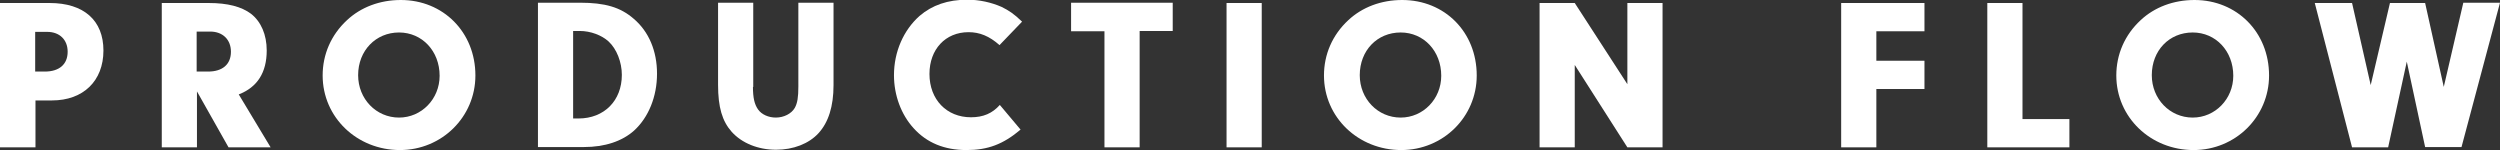 <?xml version="1.0" encoding="utf-8"?>
<!-- Generator: Adobe Illustrator 23.0.3, SVG Export Plug-In . SVG Version: 6.00 Build 0)  -->
<svg version="1.1" id="レイヤー_1" xmlns="http://www.w3.org/2000/svg" xmlns:xlink="http://www.w3.org/1999/xlink" x="0px"
	 y="0px" viewBox="0 0 831.4 49.9" style="enable-background:new 0 0 831.4 49.9;" xml:space="preserve">
<rect x="0" y="0" width="831.4" height="49.9" fill="#333333" stroke="none"/>
<style type="text/css">
	.st0{fill:#FFFFFF;}
</style>
<g>
	<path class="st0" d="M11.7,49H0v-48h16.5c11.4,0,17.9,5.8,17.9,15.8c0,10.1-6.7,16.6-17.1,16.6h-5.5V49z M14.9,23.8
		c4.8,0,7.6-2.4,7.6-6.6c0-4-2.7-6.6-6.8-6.6h-4v13.2H14.9z"/>
	<path class="st0" d="M65.5,49H53.8v-48h15.6c6.3,0,10.9,1.2,14.1,3.6c3.3,2.6,5.2,6.9,5.2,12.2c0,7.3-3.1,12.2-9.3,14.6L90,49H76
		L65.5,30.4V49z M69.2,23.8c4.8,0,7.6-2.4,7.6-6.6c0-4-2.7-6.7-6.9-6.7h-4.5v13.3H69.2z"/>
	<path class="st0" d="M158.1,25.1c0,13.8-11.2,24.8-25.1,24.8c-14.3,0-25.7-10.9-25.7-24.8c0-7,2.8-13.5,8.1-18.4
		c4.6-4.3,10.9-6.7,17.9-6.7C147.4,0,158.1,10.7,158.1,25.1z M119.1,25c0,7.9,6,14.1,13.6,14.1c7.5,0,13.5-6.2,13.5-13.9
		c0-8.2-5.8-14.4-13.5-14.4C125,10.8,119.1,16.8,119.1,25z"/>
	<path class="st0" d="M178.9,0.9h14c8.3,0,13.4,1.5,17.8,5.3c5.1,4.3,7.8,10.8,7.8,18.3c0,7.6-2.8,14.5-7.6,18.9
		c-4,3.6-9.8,5.5-16.7,5.5h-15.3V0.9z M190.6,39.4h1.8c8.5,0,14.4-5.9,14.4-14.5c0-4.2-1.7-8.6-4.4-11.1c-2.3-2.1-6-3.5-9.6-3.5
		h-2.2V39.4z"/>
	<path class="st0" d="M250.4,28.9c0,3.6,0.5,5.8,1.7,7.5c1.2,1.7,3.5,2.7,5.9,2.7c2.7,0,5.2-1.3,6.3-3.2c0.9-1.6,1.2-3.6,1.2-7.1
		V0.9h11.7v27.4c0,7.1-1.7,12.4-5,16c-3.2,3.5-8.4,5.5-14.1,5.5c-6,0-11.4-2.2-14.8-6c-3.1-3.5-4.5-8.1-4.5-15.6V0.9h11.7V28.9z"/>
	<path class="st0" d="M339.4,43.1c-5.8,4.9-10.9,6.8-18,6.8c-7.3,0-13.2-2.4-17.6-7.3c-4.1-4.5-6.5-10.9-6.5-17.6
		c0-7.8,3.2-15,8.5-19.7c4.2-3.6,9.4-5.4,15.9-5.4c4,0,8,0.9,11.4,2.4c2.4,1.2,4,2.2,6.8,4.9l-7.5,7.8c-3.4-3-6.6-4.3-10.3-4.3
		c-7.7,0-13,5.7-13,13.9c0,8.5,5.7,14.4,13.8,14.4c4.1,0,7.1-1.3,9.6-4.1L339.4,43.1z"/>
	<path class="st0" d="M379,49h-11.7V10.4h-11.1V0.9H390v9.4h-11V49z"/>
	<path class="st0" d="M419.6,49h-11.7v-48h11.7V49z"/>
	<path class="st0" d="M491.1,25.1c0,13.8-11.2,24.8-25.1,24.8c-14.3,0-25.7-10.9-25.7-24.8c0-7,2.8-13.5,8.1-18.4
		c4.6-4.3,10.9-6.7,17.9-6.7C480.5,0,491.1,10.7,491.1,25.1z M452.2,25c0,7.9,6,14.1,13.6,14.1c7.5,0,13.5-6.2,13.5-13.9
		c0-8.2-5.8-14.4-13.5-14.4C458,10.8,452.2,16.8,452.2,25z"/>
	<path class="st0" d="M523.6,49H512v-48h11.7l17.5,27v-27h11.7v48h-11.7l-17.5-27.4V49z"/>
	<path class="st0" d="M624,20.2h16v9.4h-16V49h-11.7v-48H640v9.4h-16V20.2z"/>
	<path class="st0" d="M688.2,39.5V49h-27.3v-48h11.7v38.6H688.2z"/>
	<path class="st0" d="M754.6,25.1c0,13.8-11.2,24.8-25.1,24.8c-14.3,0-25.7-10.9-25.7-24.8c0-7,2.8-13.5,8.1-18.4
		c4.6-4.3,10.9-6.7,17.9-6.7C743.9,0,754.6,10.7,754.6,25.1z M715.6,25c0,7.9,6,14.1,13.6,14.1c7.5,0,13.5-6.2,13.5-13.9
		c0-8.2-5.8-14.4-13.5-14.4C721.4,10.8,715.6,16.8,715.6,25z"/>
	<path class="st0" d="M819.2,0.9h12.2l-12.8,48h-12.1l-6.1-28.4L794.2,49h-12l-12.4-48h12.4l6.2,27.3l6.4-27.3h11.7l6.2,27.9
		L819.2,0.9z"/>
</g>
</svg>
